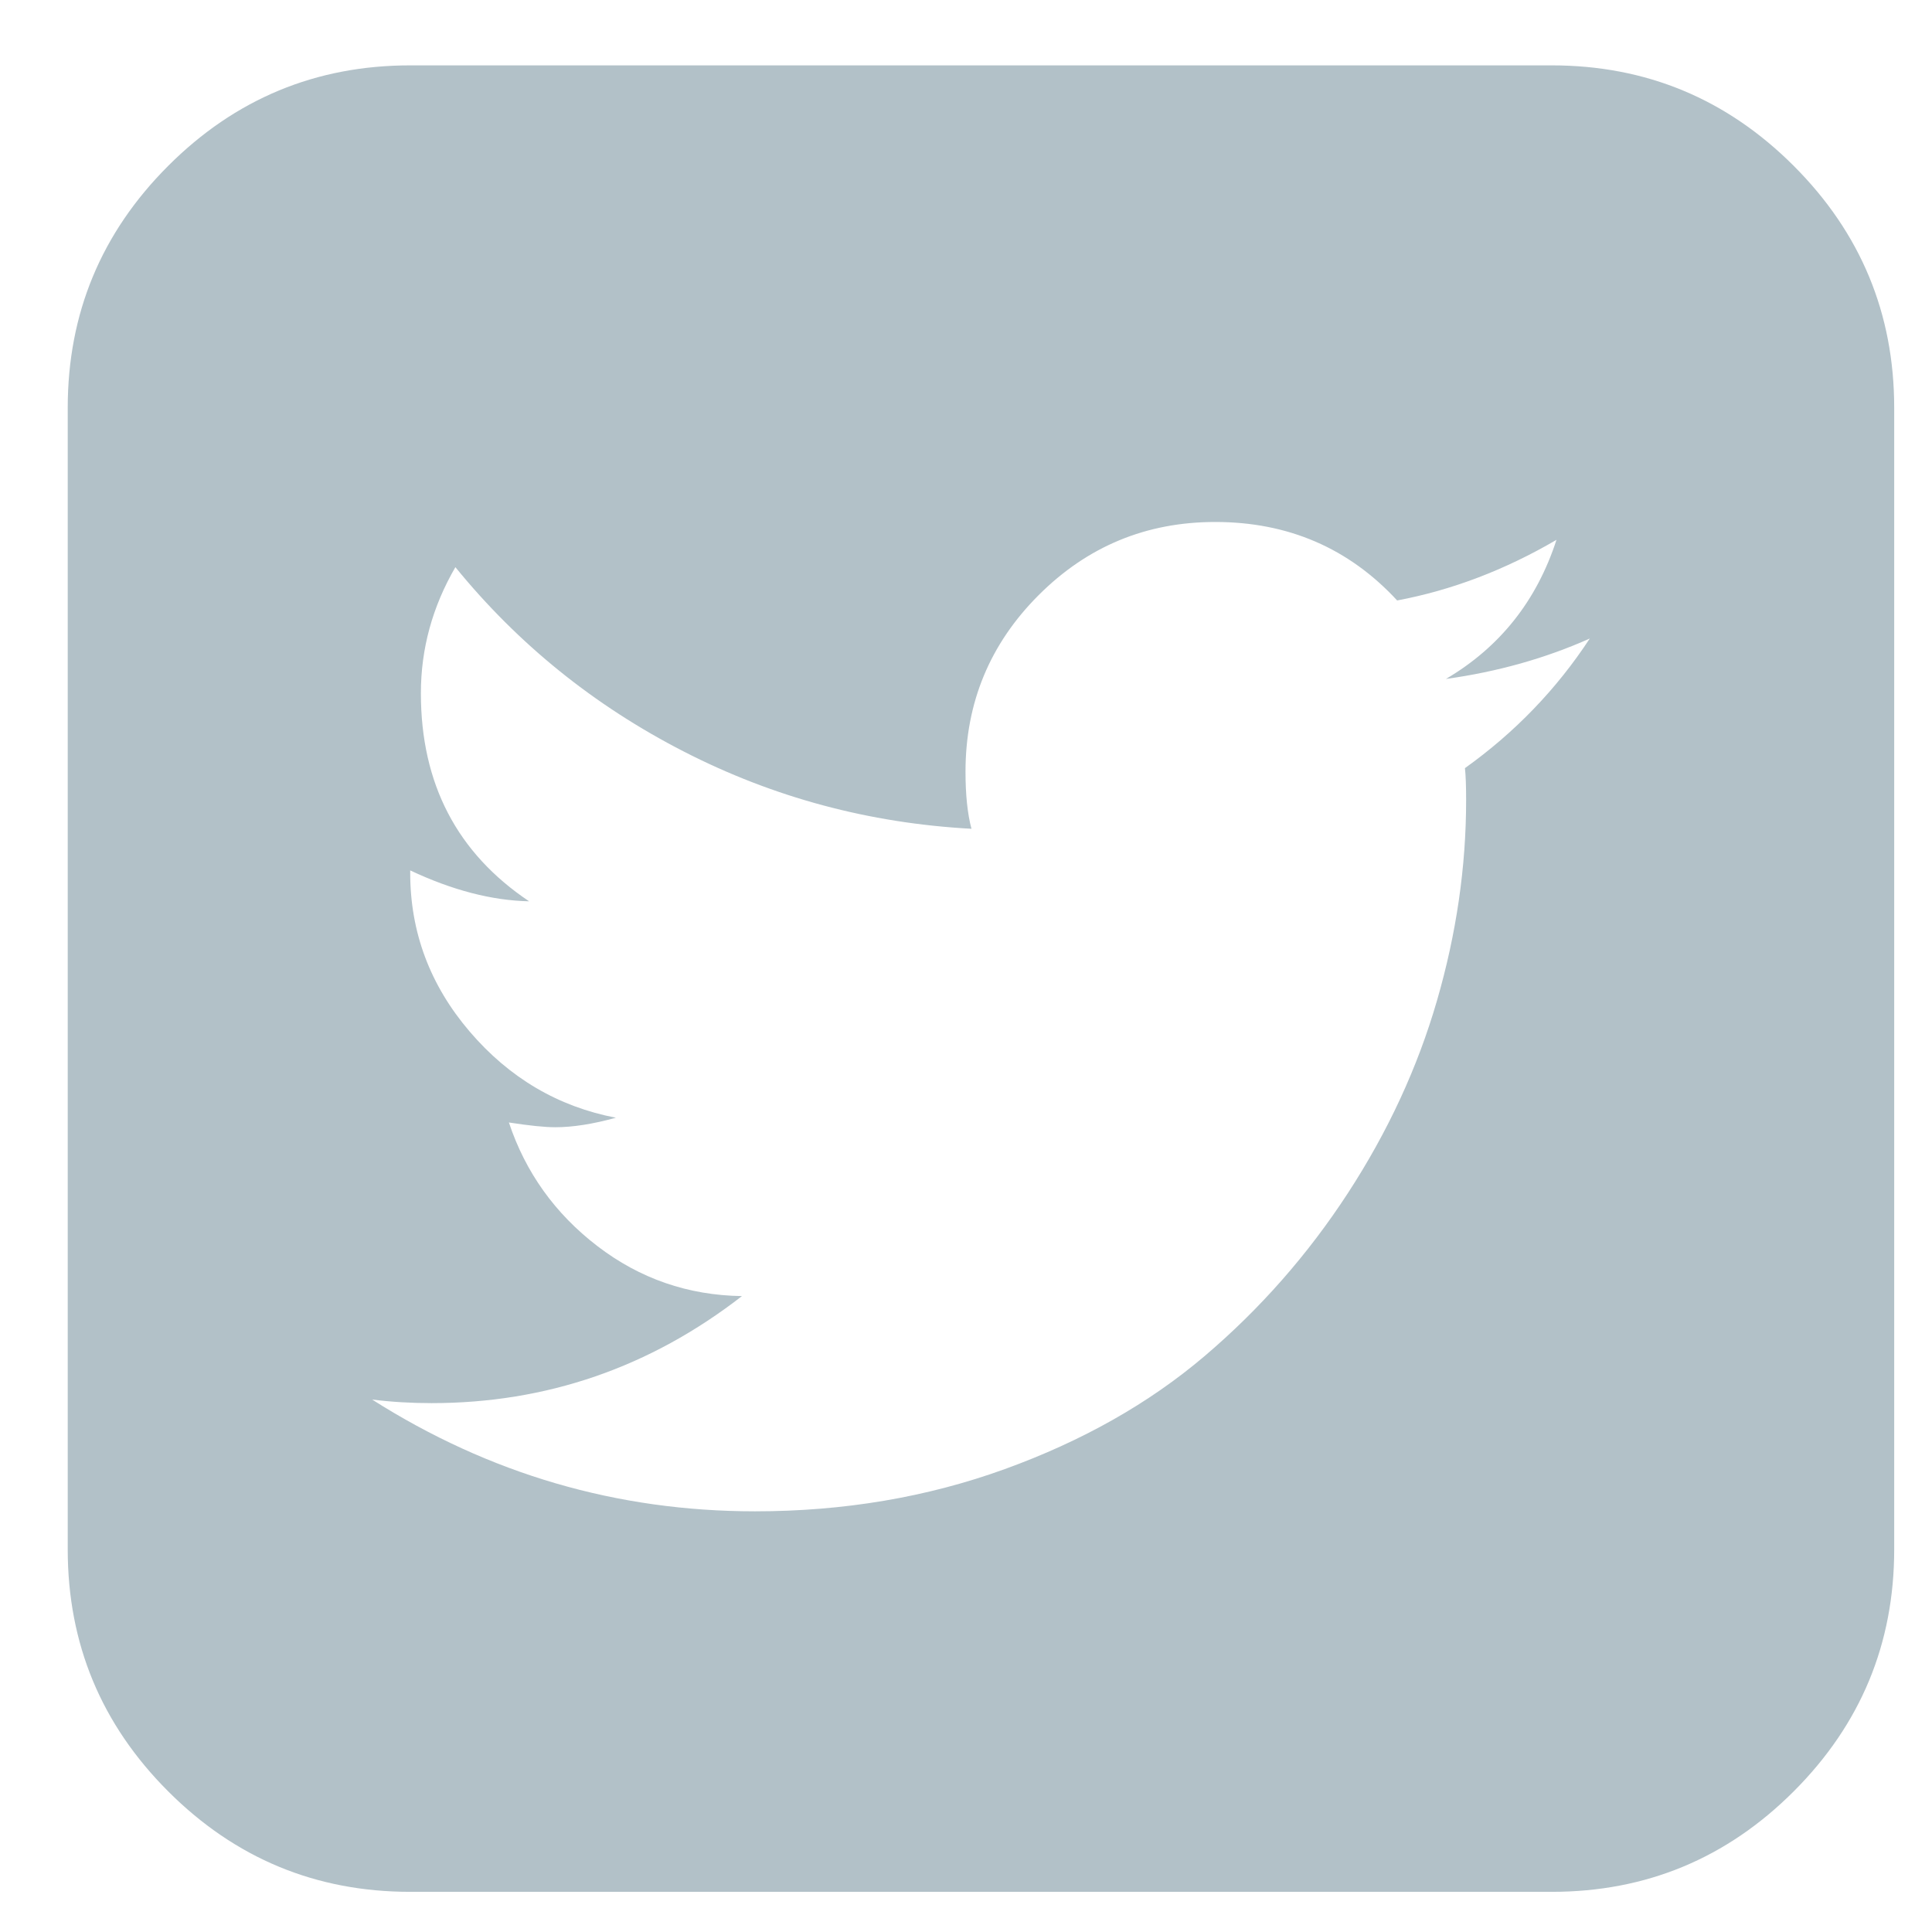 <?xml version="1.0" encoding="UTF-8" standalone="no"?><!DOCTYPE svg PUBLIC "-//W3C//DTD SVG 1.1//EN" "http://www.w3.org/Graphics/SVG/1.1/DTD/svg11.dtd"><svg width="100%" height="100%" viewBox="0 0 85 85" version="1.1" xmlns="http://www.w3.org/2000/svg" xmlns:xlink="http://www.w3.org/1999/xlink" xml:space="preserve" xmlns:serif="http://www.serif.com/" style="fill-rule:evenodd;clip-rule:evenodd;stroke-linejoin:round;stroke-miterlimit:2;"><path d="M69.944,28.092c-1.953,0.872 -4.063,1.465 -6.33,1.779c2.371,-1.395 3.993,-3.435 4.865,-6.121c-2.267,1.326 -4.604,2.215 -7.01,2.668c-2.128,-2.302 -4.796,-3.453 -8.005,-3.453c-3.034,0 -5.623,1.073 -7.768,3.218c-2.145,2.145 -3.218,4.734 -3.218,7.769c0,1.011 0.087,1.848 0.262,2.511c-4.499,-0.244 -8.72,-1.378 -12.661,-3.401c-3.941,-2.022 -7.289,-4.725 -10.044,-8.109c-1.012,1.744 -1.518,3.593 -1.518,5.546c0,3.976 1.587,7.028 4.761,9.155c-1.639,-0.035 -3.383,-0.488 -5.231,-1.36l-0,0.105c-0,2.615 0.872,4.944 2.615,6.984c1.744,2.04 3.889,3.304 6.435,3.793c-1.011,0.279 -1.901,0.418 -2.668,0.418c-0.453,0 -1.133,-0.069 -2.04,-0.209c0.732,2.197 2.031,4.011 3.897,5.441c1.866,1.43 3.985,2.162 6.357,2.197c-4.046,3.139 -8.597,4.709 -13.655,4.709c-0.906,-0 -1.778,-0.053 -2.615,-0.157c5.161,3.278 10.777,4.917 16.845,4.917c3.906,0 7.569,-0.619 10.987,-1.857c3.418,-1.238 6.347,-2.895 8.789,-4.97c2.441,-2.075 4.542,-4.464 6.304,-7.167c1.761,-2.703 3.069,-5.528 3.923,-8.475c0.855,-2.948 1.282,-5.886 1.282,-8.816c0,-0.627 -0.017,-1.098 -0.052,-1.412c2.197,-1.57 4.028,-3.47 5.493,-5.703Zm13.393,-10.149l-0,50.223c-0,4.151 -1.474,7.7 -4.421,10.647c-2.947,2.947 -6.496,4.42 -10.646,4.42l-50.223,0c-4.151,0 -7.7,-1.473 -10.647,-4.42c-2.947,-2.947 -4.42,-6.496 -4.42,-10.647l-0,-50.223c-0,-4.15 1.473,-7.699 4.42,-10.646c2.947,-2.947 6.496,-4.421 10.647,-4.421l50.223,0c4.15,0 7.699,1.474 10.646,4.421c2.947,2.947 4.421,6.496 4.421,10.646Z" style="fill:#b2c1c8;fill-rule:nonzero;"/></svg>